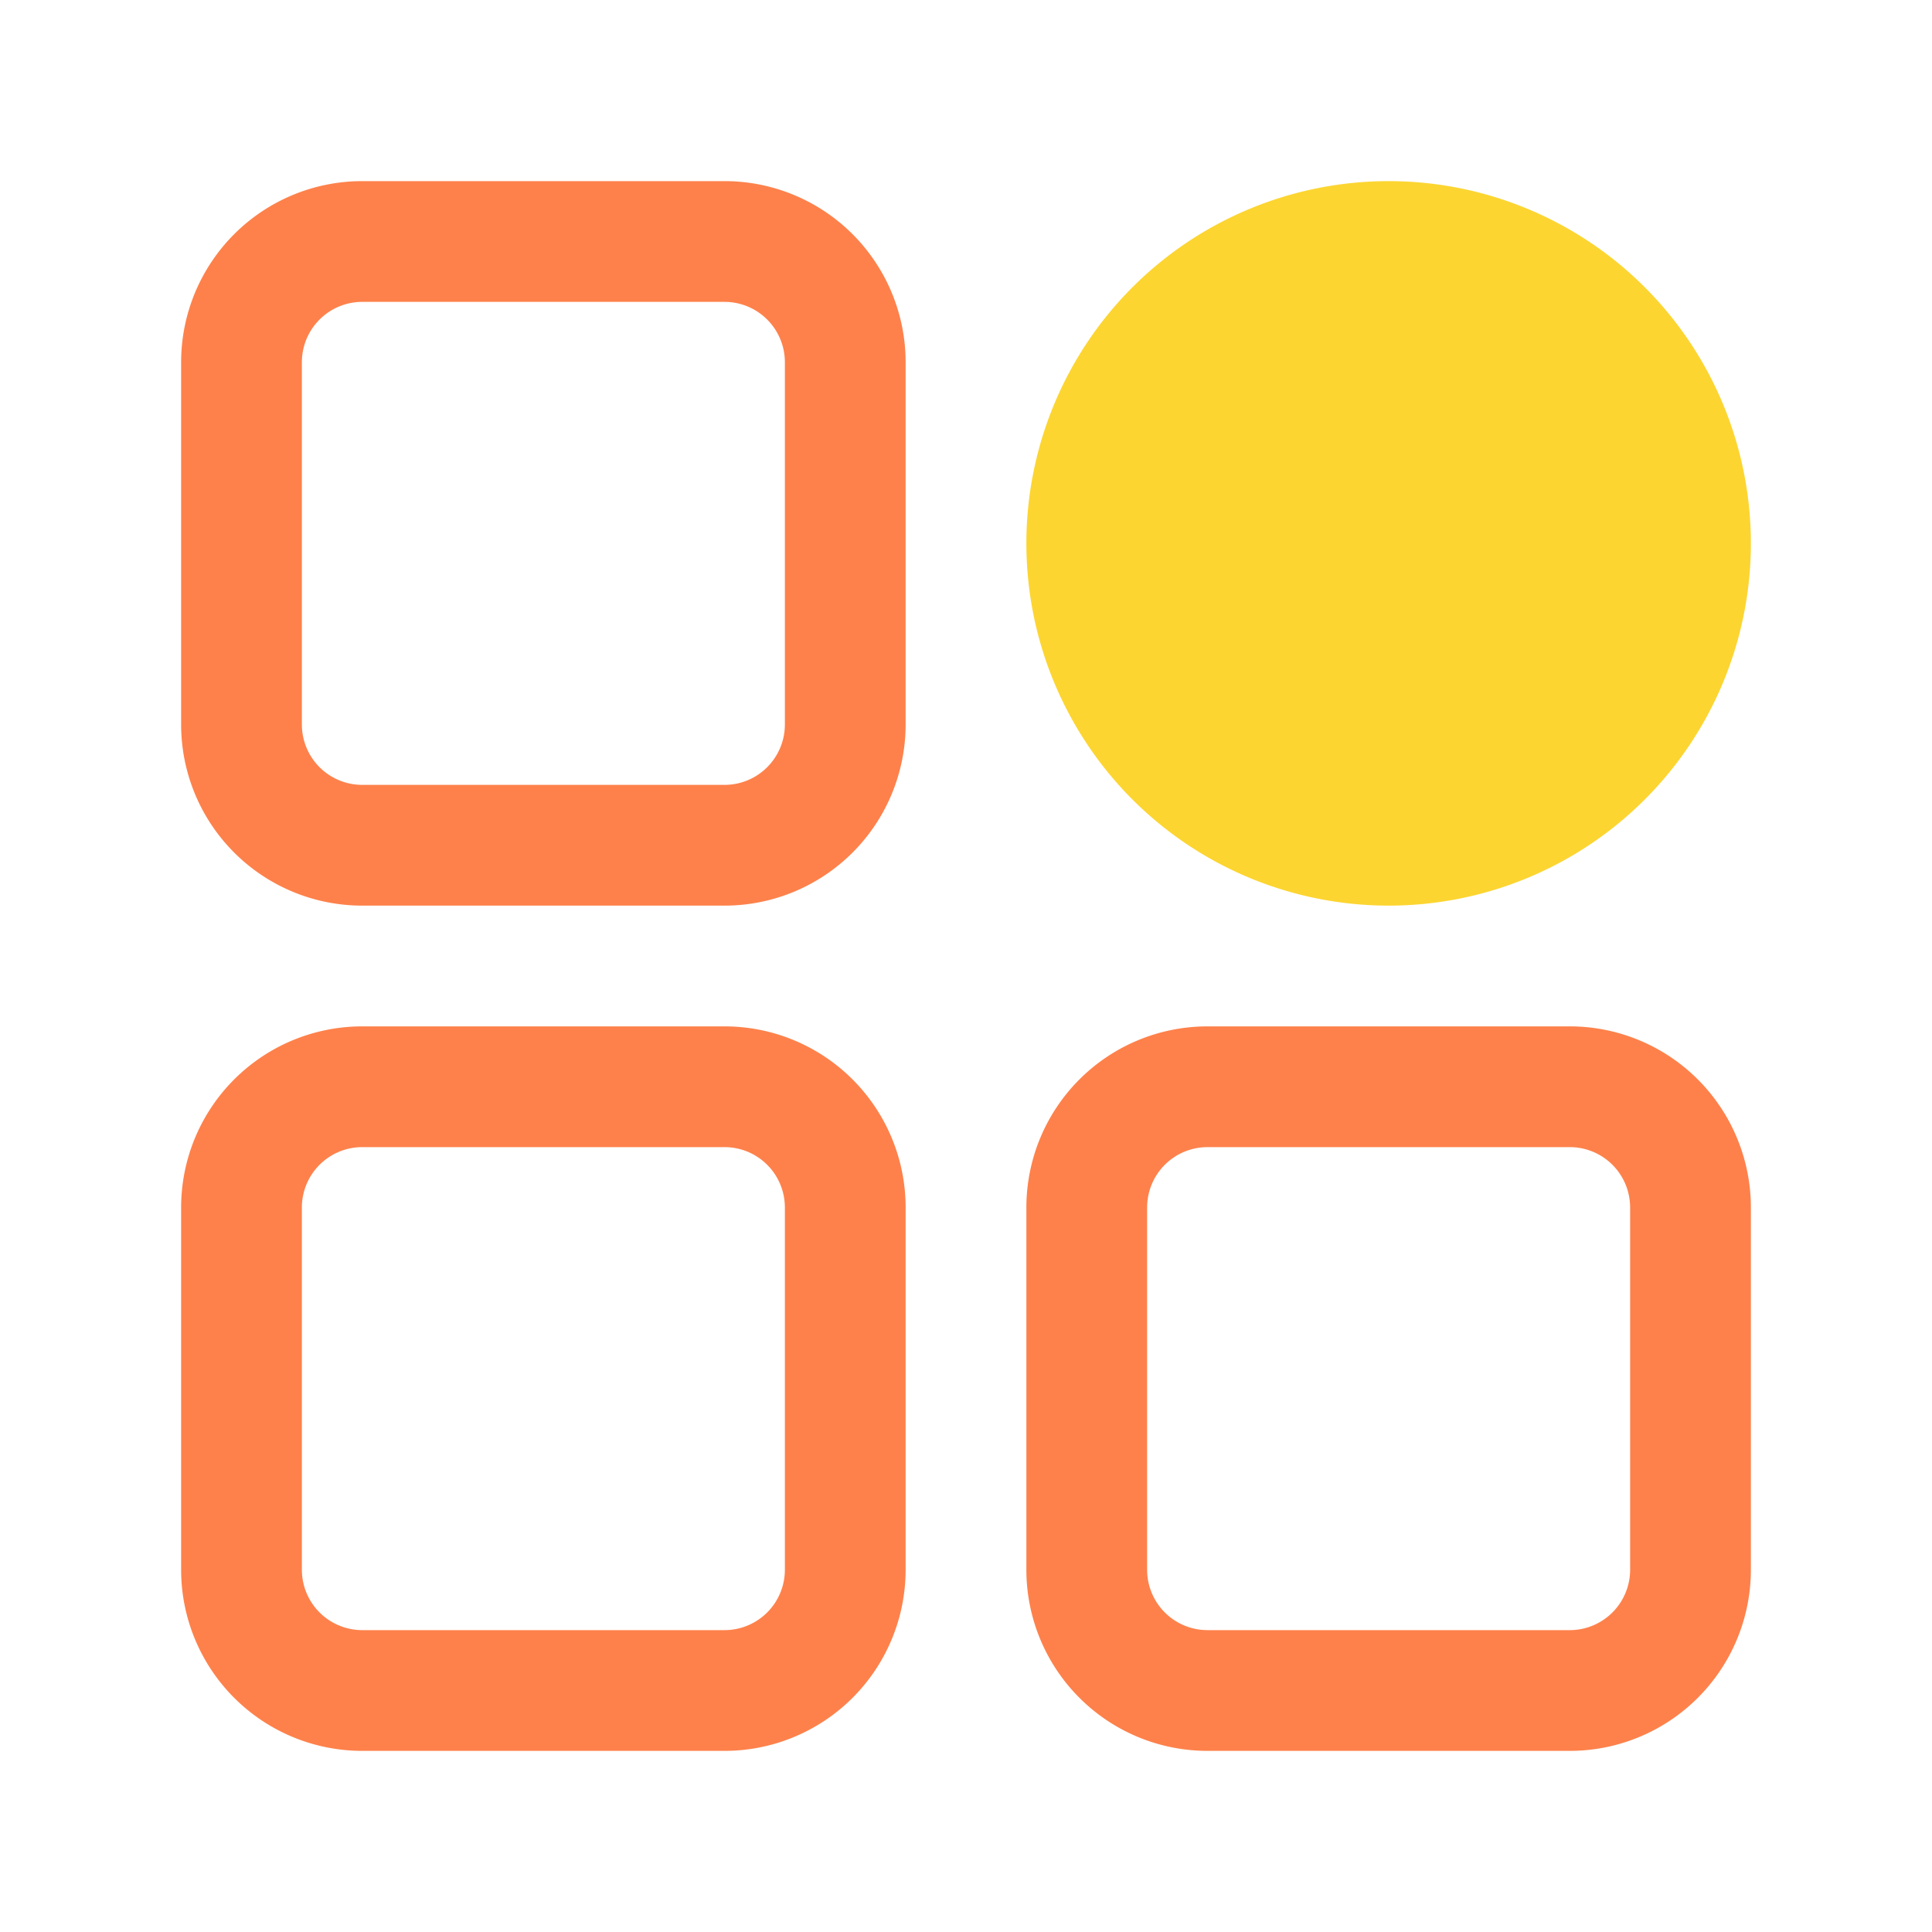 <?xml version="1.0" standalone="no"?><!DOCTYPE svg PUBLIC "-//W3C//DTD SVG 1.1//EN" "http://www.w3.org/Graphics/SVG/1.1/DTD/svg11.dtd"><svg t="1730382749262" class="icon" viewBox="0 0 1024 1024" version="1.1" xmlns="http://www.w3.org/2000/svg" p-id="42662" data-spm-anchor-id="a313x.search_index.0.i60.6fd83a81vlV6QG" xmlns:xlink="http://www.w3.org/1999/xlink" width="32" height="32"><path d="M384 96H192a96 96 0 0 0-96 96v192a96 96 0 0 0 96 96h192a96 96 0 0 0 96-96V192a96 96 0 0 0-96-96z m32 288a32 32 0 0 1-32 32H192a32 32 0 0 1-32-32V192a32 32 0 0 1 32-32h192a32 32 0 0 1 32 32v192zM384 544H192a96 96 0 0 0-96 96v192a96 96 0 0 0 96 96h192a96 96 0 0 0 96-96v-192a96 96 0 0 0-96-96z m32 288a32 32 0 0 1-32 32H192a32 32 0 0 1-32-32v-192a32 32 0 0 1 32-32h192a32 32 0 0 1 32 32v192zM832 544h-192a96 96 0 0 0-96 96v192a96 96 0 0 0 96 96h192a96 96 0 0 0 96-96v-192a96 96 0 0 0-96-96z m32 288a32 32 0 0 1-32 32h-192a32 32 0 0 1-32-32v-192a32 32 0 0 1 32-32h192a32 32 0 0 1 32 32v192z" p-id="42663" data-spm-anchor-id="a313x.search_index.0.i56.6fd83a81vlV6QG" class="" fill="#fe814b"></path><path d="M736 288m-192 0a192 192 0 1 0 384 0 192 192 0 1 0-384 0Z" p-id="42664" data-spm-anchor-id="a313x.search_index.0.i59.6fd83a81vlV6QG" class="selected" fill="#fcd531"></path></svg>
